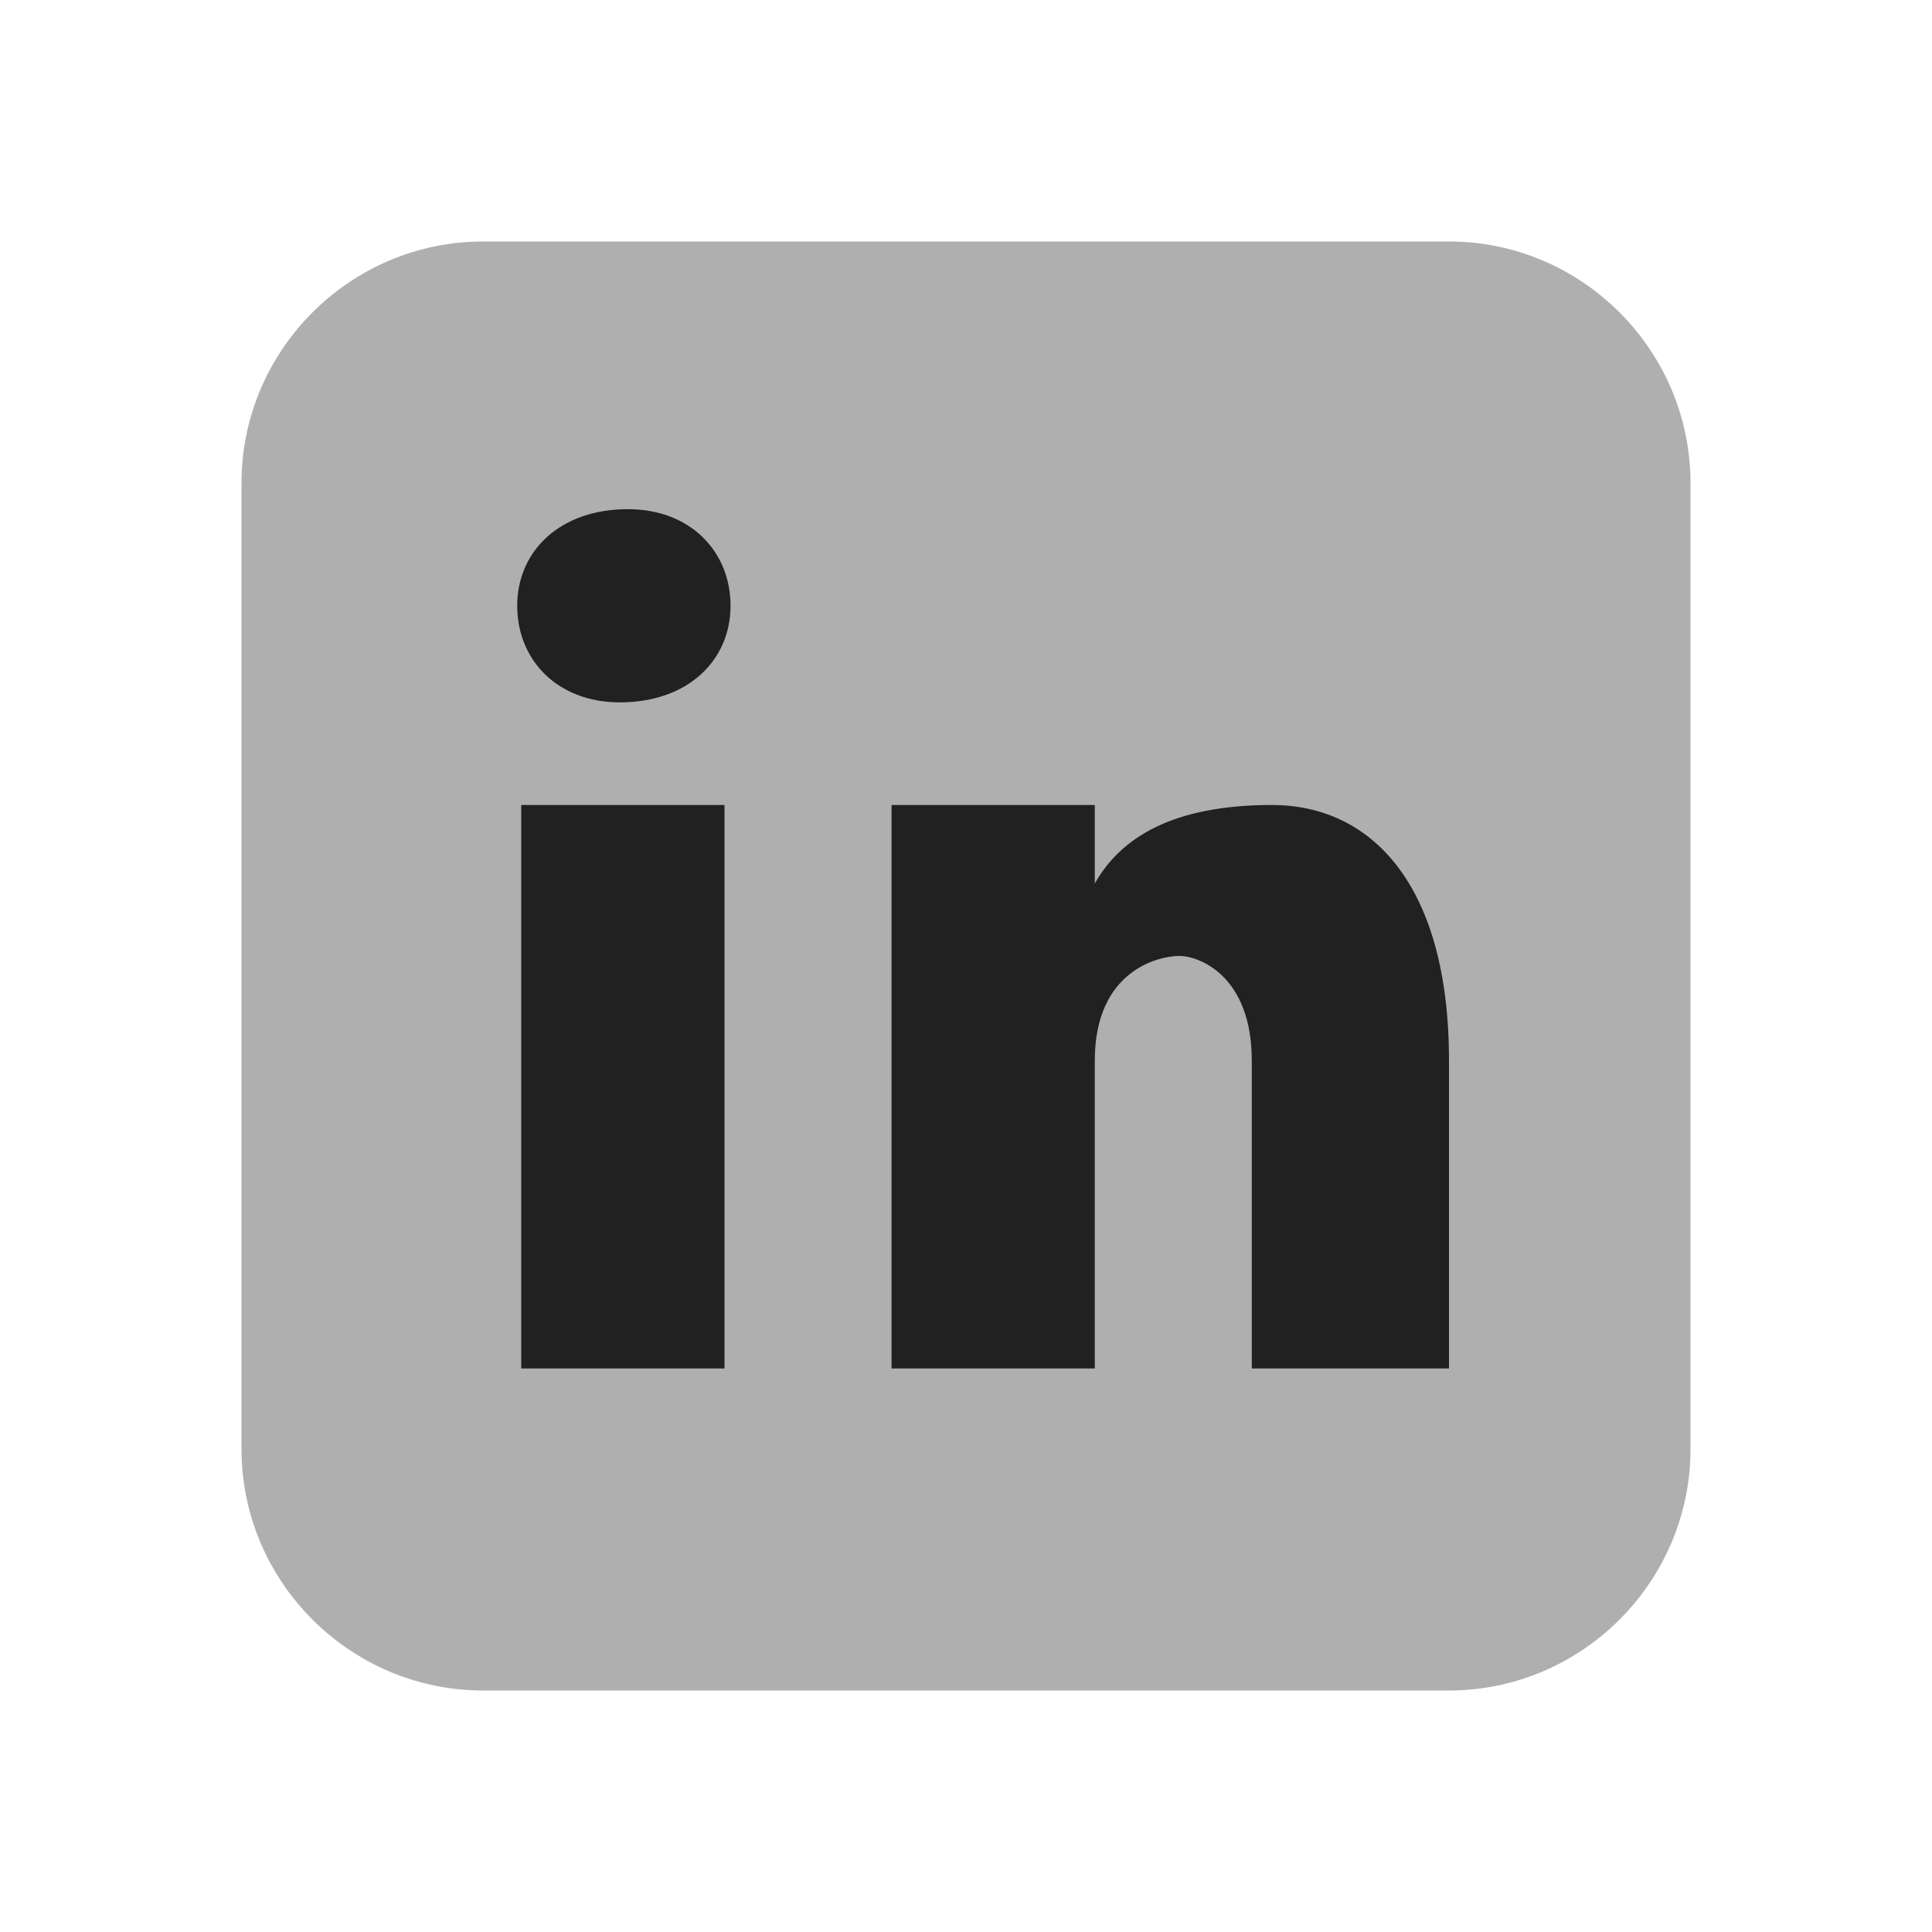 <?xml version="1.0" encoding="utf-8"?>
<!-- Generator: Adobe Illustrator 27.2.0, SVG Export Plug-In . SVG Version: 6.00 Build 0)  -->
<svg version="1.1" id="Слой_1" xmlns="http://www.w3.org/2000/svg" xmlns:xlink="http://www.w3.org/1999/xlink" x="0px" y="0px"
	 viewBox="0 0 96 96" style="enable-background:new 0 0 96 96;" xml:space="preserve">
<style type="text/css">
	.st0{fill:#AFAFAF;enable-background:new    ;}
	.st1{fill:#212121;}
</style>
<path class="st0" d="M72,84H24c-6.6,0-12-5.4-12-12V24c0-6.6,5.4-12,12-12h48c6.6,0,12,5.4,12,12v48C84,78.6,78.6,84,72,84z"/>
<path class="st1" d="M36,68H25.9V40H36V68z M30.8,34.9c-3.1,0-5.1-2.1-5.1-4.8s2.1-4.8,5.5-4.8c3.1,0,5.1,2.1,5.1,4.8
	S34.2,34.9,30.8,34.9z M72,68h-9.8V52.7c0-4.2-2.6-5.2-3.6-5.2s-4.2,0.7-4.2,5.2c0,0.7,0,15.3,0,15.3H44.3V40h10.1v3.9
	c1.3-2.3,3.9-3.9,8.8-3.9S72,43.9,72,52.7V68z"/>
</svg>
